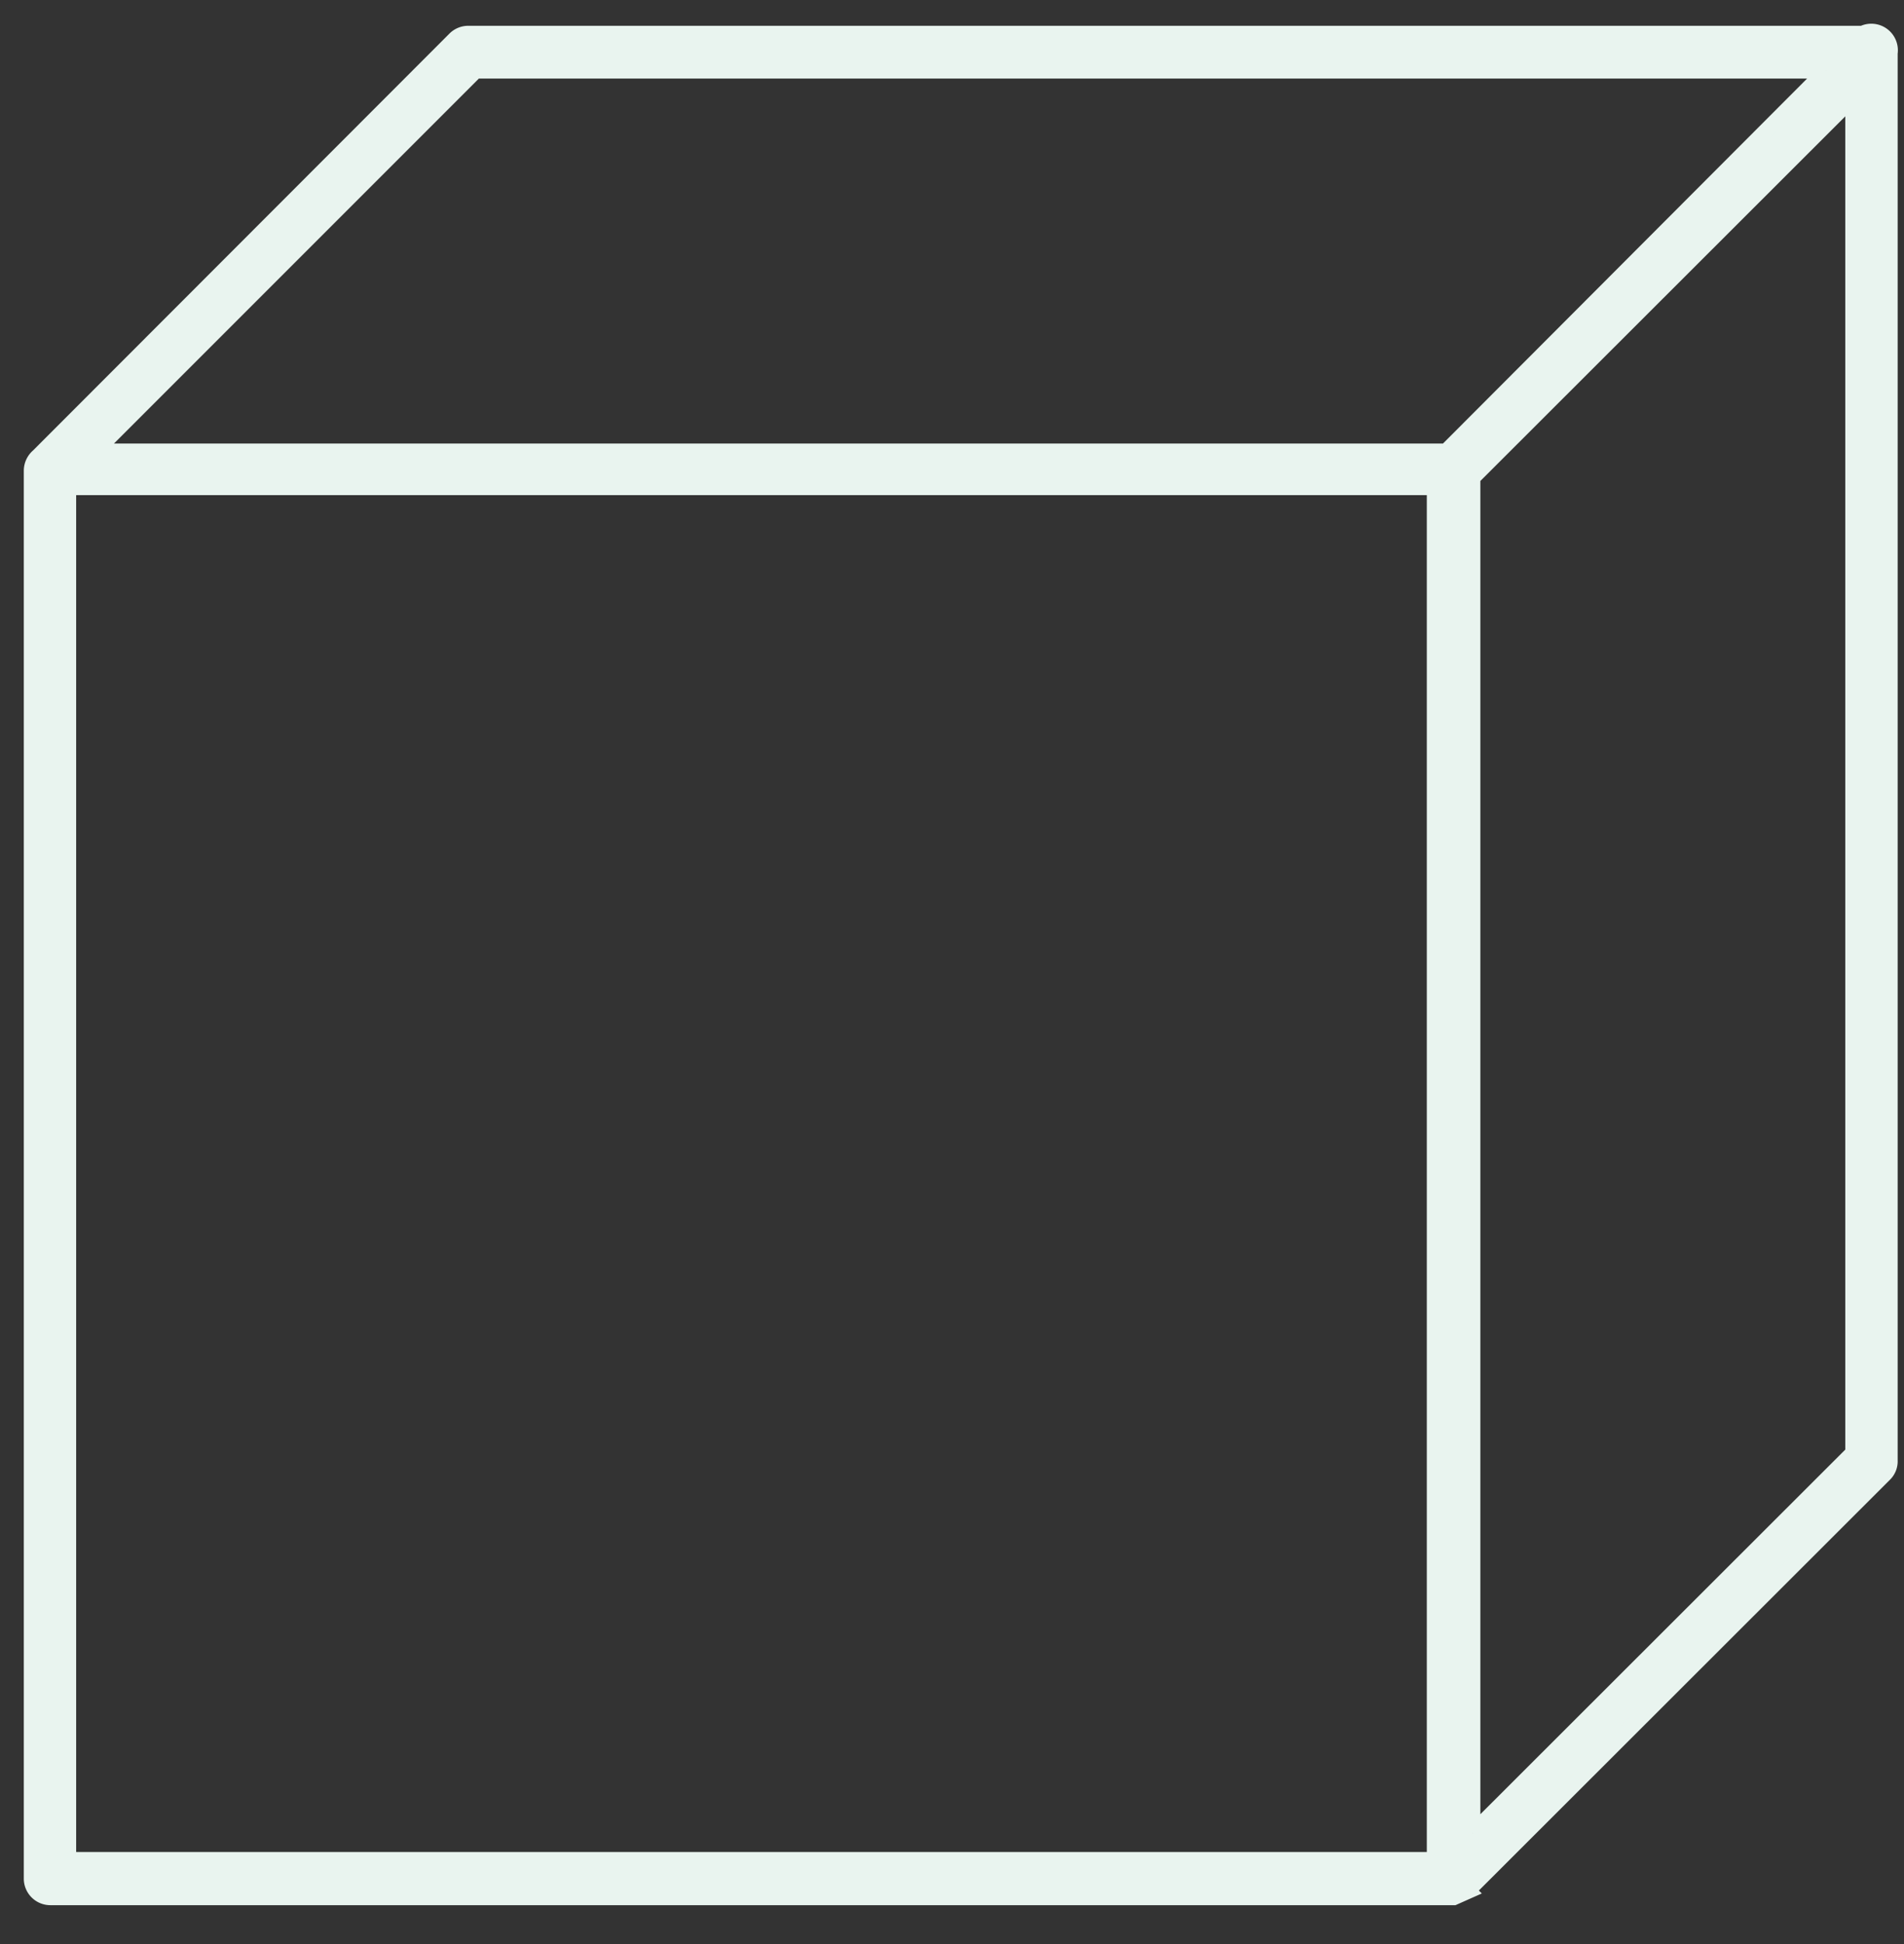 <svg xmlns="http://www.w3.org/2000/svg" width="48" height="49" fill="none" viewBox="0 0 48 49"><rect x="0" y="0" width="48" height="49" fill="#333333" stroke="none"/><path fill="#E9F4EF" stroke="#E9F4EF" stroke-width=".4" d="m37 47.65 10.51-10.5a.45.45 0 0 0 .13-.34V1.34a.47.47 0 0 0-.68-.49H11.8a.47.47 0 0 0-.33.14L.97 11.5a.48.48 0 0 0-.17.36v35.5a.47.47 0 0 0 .47.46h35.38l.36-.16Zm9.04-45.87-9.58 9.6H2.39l9.6-9.6h34.05ZM1.72 46.88v-34.6h34.45v34.6H1.72Zm35.4-.67V12.04l9.6-9.59v34.17l-9.6 9.59Z"/></svg>